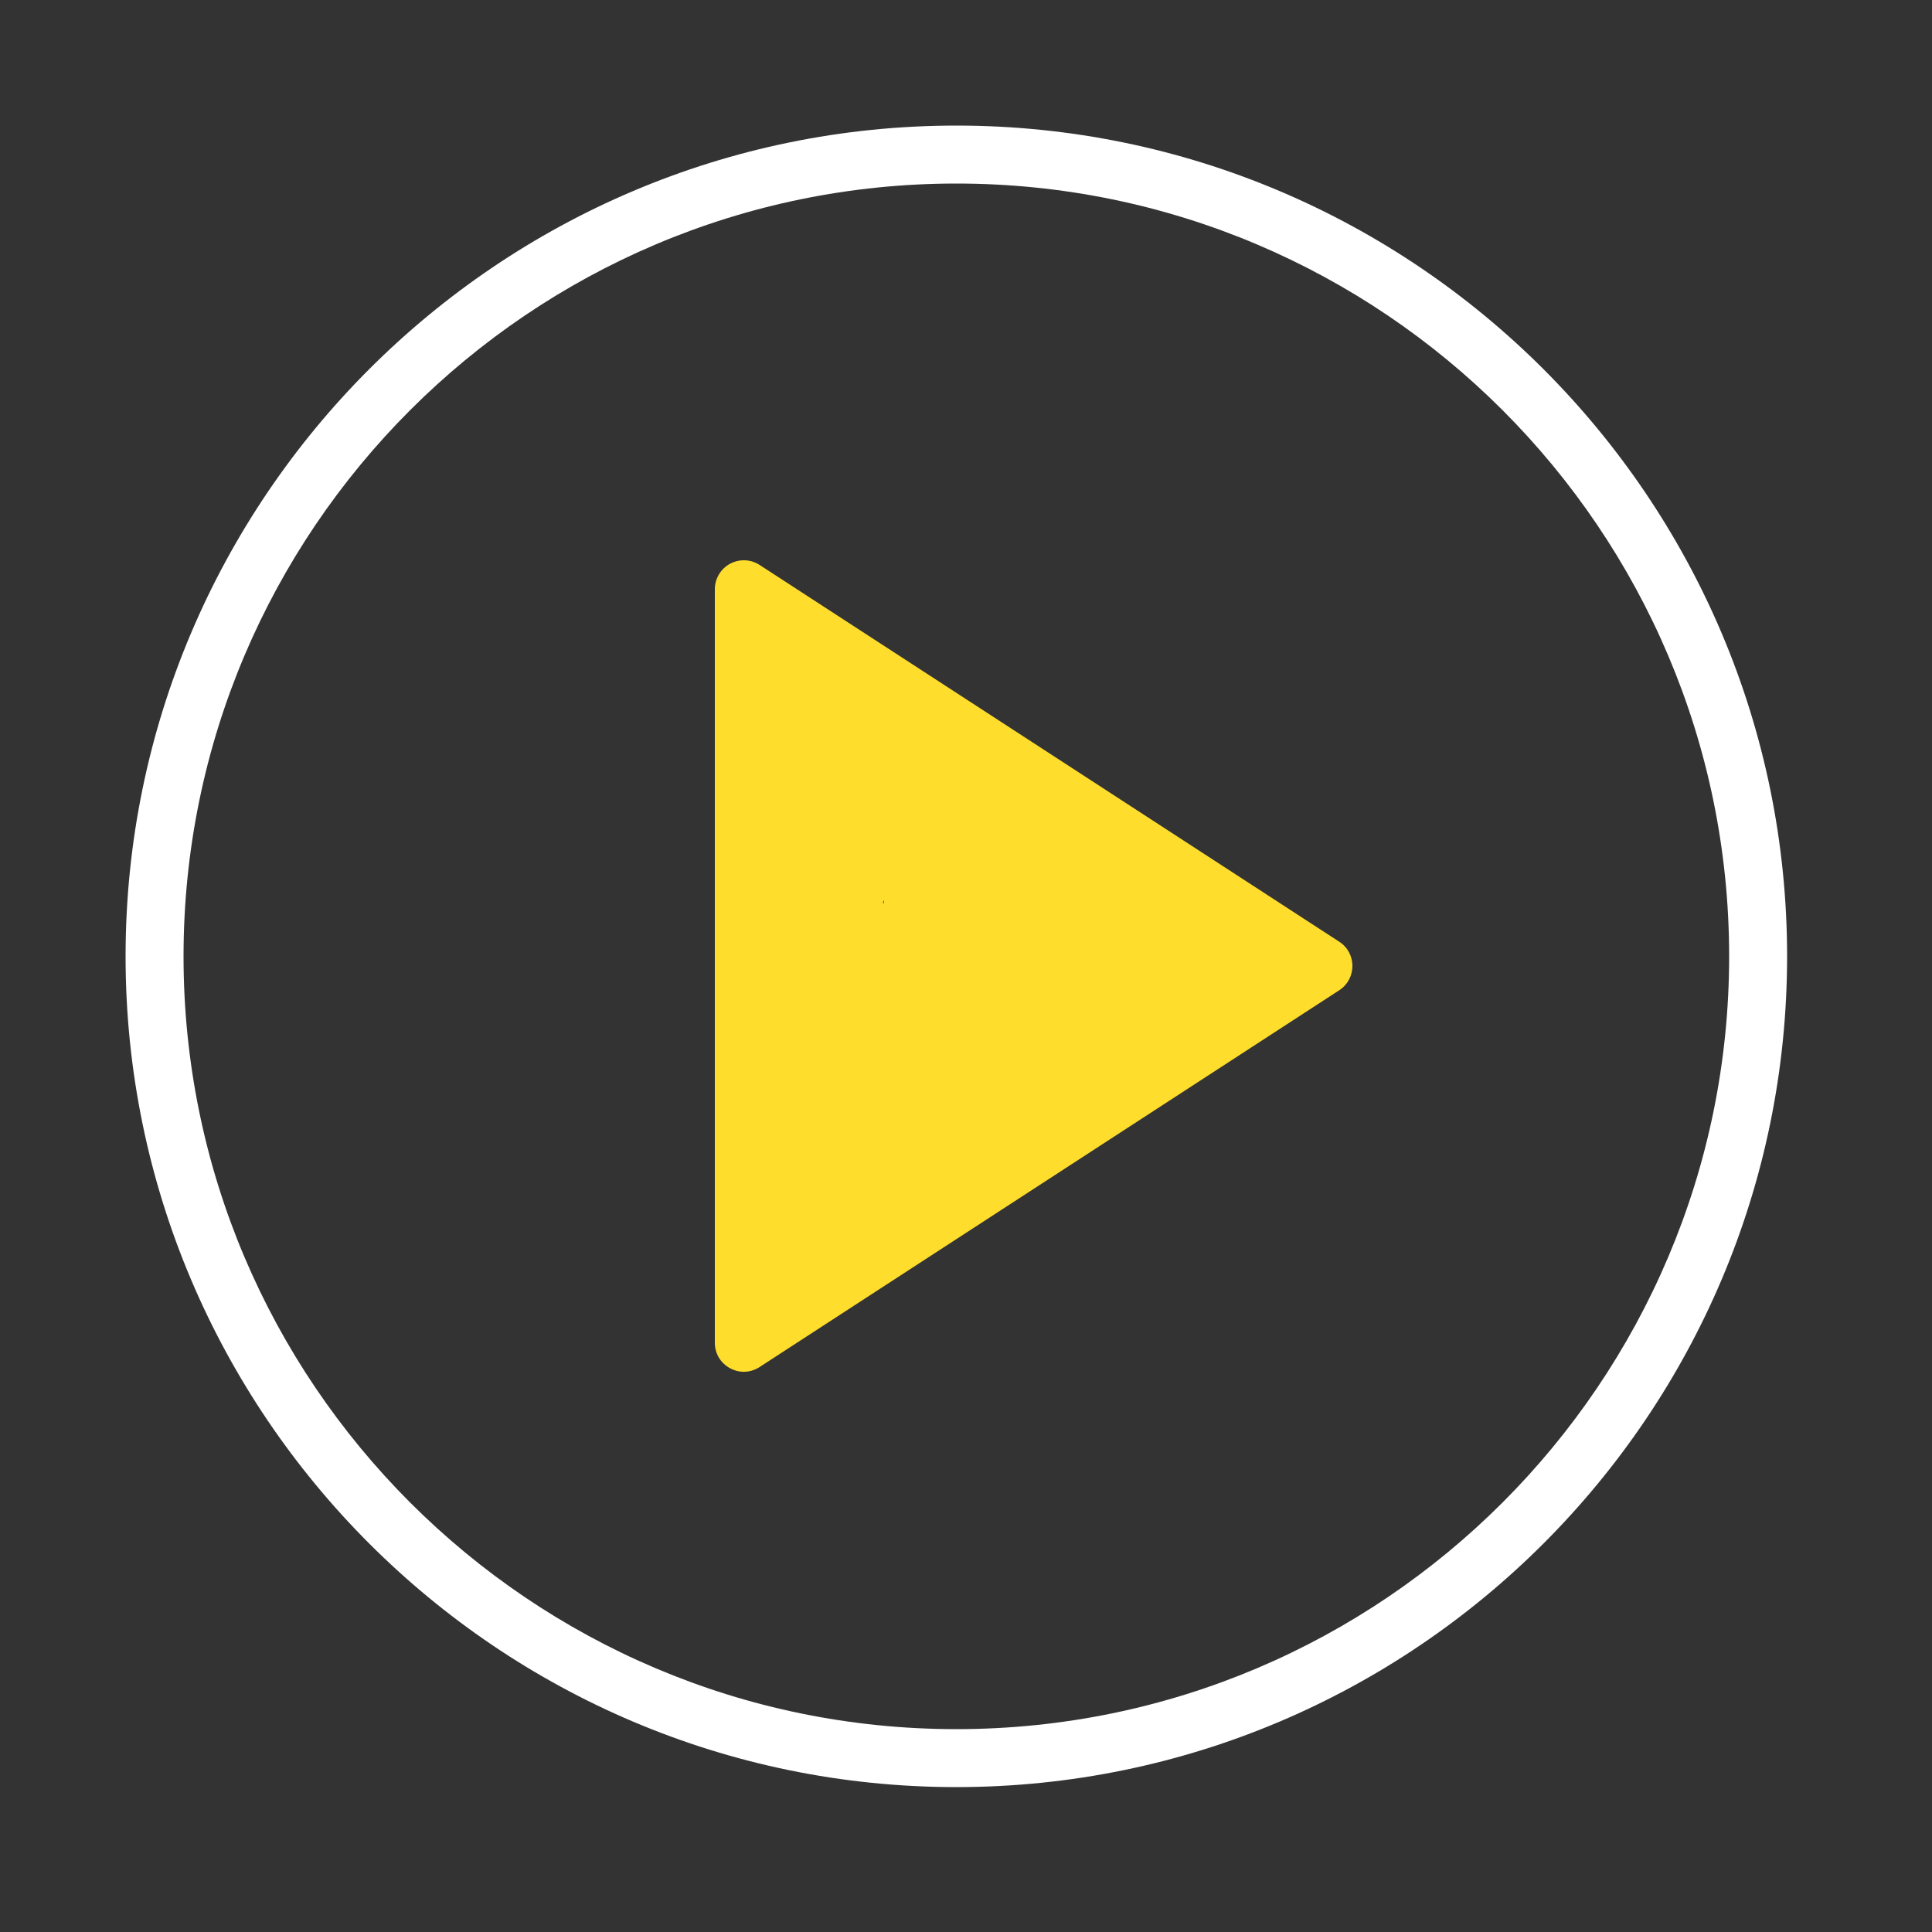 <?xml version="1.0" encoding="UTF-8"?> <svg xmlns="http://www.w3.org/2000/svg" viewBox="1950 2450 100 100" width="100" height="100"><rect x="1950" y="2450" width="100" height="100" fill="#333333" stroke="none"/><path fill="#ffdd2d" stroke="none" fill-opacity="1" stroke-width="1" stroke-opacity="1" color="rgb(51, 51, 51)" fill-rule="evenodd" font-size-adjust="none" stroke-dasharray="100" stroke-linejoin="bevel" id="tSvg34bcdc4265" title="Path 1" stroke-linecap="" d="M 2019.318 2498.742 C 2009.318 2492.242 1999.318 2485.742 1989.318 2479.242 C 1988.857 2478.943 1988.269 2478.919 1987.785 2479.181 C 1987.302 2479.444 1987.001 2479.949 1987 2480.499 C 1987 2493.499 1987 2506.499 1987 2519.499 C 1986.997 2520.652 1988.244 2521.376 1989.244 2520.802 C 1989.269 2520.788 1989.293 2520.773 1989.317 2520.757 C 1999.317 2514.257 2009.317 2507.757 2019.317 2501.257C 2020.228 2500.666 2020.229 2499.333 2019.318 2498.742Z M 1997.501 2506.236 C 1997.501 2496.078 1992.501 2506.921 1992.501 2494.763 C 2001.084 2500.342 1998.666 2494.92 2008.249 2498.499C 1999.666 2504.078 2006.084 2500.657 1997.501 2506.236Z"></path><path fill="#ffffff" stroke="none" fill-opacity="1" stroke-width="1" stroke-opacity="1" color="rgb(51, 51, 51)" fill-rule="evenodd" font-size-adjust="none" id="tSvg3422c12b7f" title="Path 2" d="M 1999.5 2456.5 C 1975.79 2456.5 1956.5 2475.79 1956.5 2499.5 C 1956.5 2523.21 1975.79 2542.5 1999.5 2542.5 C 2023.21 2542.5 2042.5 2523.21 2042.5 2499.5C 2042.5 2475.79 2023.21 2456.5 1999.5 2456.5Z M 1999.5 2539.5 C 1977.444 2539.5 1959.5 2521.556 1959.5 2499.5 C 1959.5 2477.444 1977.444 2459.5 1999.5 2459.5 C 2021.556 2459.5 2039.5 2477.444 2039.5 2499.5C 2039.5 2521.556 2021.556 2539.5 1999.5 2539.5Z"></path><path fill="none" stroke="#ffdd2d" fill-opacity="1" stroke-width="1" stroke-opacity="1" color="rgb(51, 51, 51)" font-size-adjust="none" stroke-linecap="round" stroke-linejoin="round" title="Path 3" id="tSvg18780bc4c2b" d="M 1993.832 2506.05 C 1993.832 2506.05 1993.832 2506.05 1993.832 2506.324 C 1993.832 2499.844 1993.357 2503.321 1992.638 2506.895 C 1992.645 2504.389 1993.602 2499.051 1993.594 2500 C 1993.476 2500.638 1993.832 2497.153 1993.832 2497.153 C 1993.832 2497.153 1995.967 2497.272 1995.967 2497.272 C 1995.967 2497.272 1995.967 2497.272 1995.967 2500.643 C 1996.012 2498.124 1996.323 2495.611 1996.679 2494.306 C 1996.582 2495.188 1995.28 2494.191 1995.28 2494.191 C 1995.28 2494.191 1994.306 2493.95 1994.306 2498.977 C 1994.306 2496.797 1995.145 2490.424 1995.018 2491.696 C 1994.543 2493.832 1993.112 2502.209 1993.12 2496.323 C 1993.357 2495.73 1993.357 2495.255 1993.483 2495.144 C 1993.372 2496.552 1992.764 2499.199 1992.808 2497.264 C 1993.357 2494.425 1992.764 2494.543 1992.408 2496.323 C 1991.934 2500.237 1992.052 2498.695 1993.001 2495.136 C 1993.12 2495.136 1993.238 2496.323 1993.357 2499.288 C 1993.476 2499.17 1993.594 2498.339 1994.425 2495.611 C 1994.425 2499.051 1994.306 2500.237 1994.395 2499.036 C 1995.492 2495.492 1995.492 2495.136 1995.611 2495.018 C 1994.662 2498.932 1994.425 2499.526 1994.425 2500 C 1994.425 2499.288 1995.374 2497.153 1995.374 2497.153 C 1995.374 2497.153 1998.339 2500.712 1998.339 2500.237 C 1998.339 2500.949 1998.043 2502.224 1997.628 2505.219 C 1997.569 2504.858 2002.625 2494.988 2002.625 2494.988"></path><path fill="none" stroke="#ffdd2d" fill-opacity="1" stroke-width="10" stroke-opacity="1" color="rgb(51, 51, 51)" font-size-adjust="none" stroke-linecap="round" stroke-linejoin="round" id="tSvgfa5e4e9310" title="Path 7" d="M 2000.712 2499.881 C 2000.712 2499.881 2000.712 2499.881 2000.838 2500.074 C 2000.83 2502.185 2000.83 2501.423 2002.195 2497.199 C 2002.491 2495.967 2002.632 2495.819 2000.83 2498.932 C 1998.458 2502.61 1996.441 2502.61 1994.944 2502.78 C 1994.256 2502.982 1996.693 2502.024 2000.067 2500.919 C 2000.949 2500.712 2004.033 2500.474 2006.524 2500.474 C 2006.524 2500.593 2006.643 2500.593 2008.778 2499.526 C 2008.066 2499.763 2005.931 2500.712 2005.931 2500.712"></path><defs> </defs></svg> 